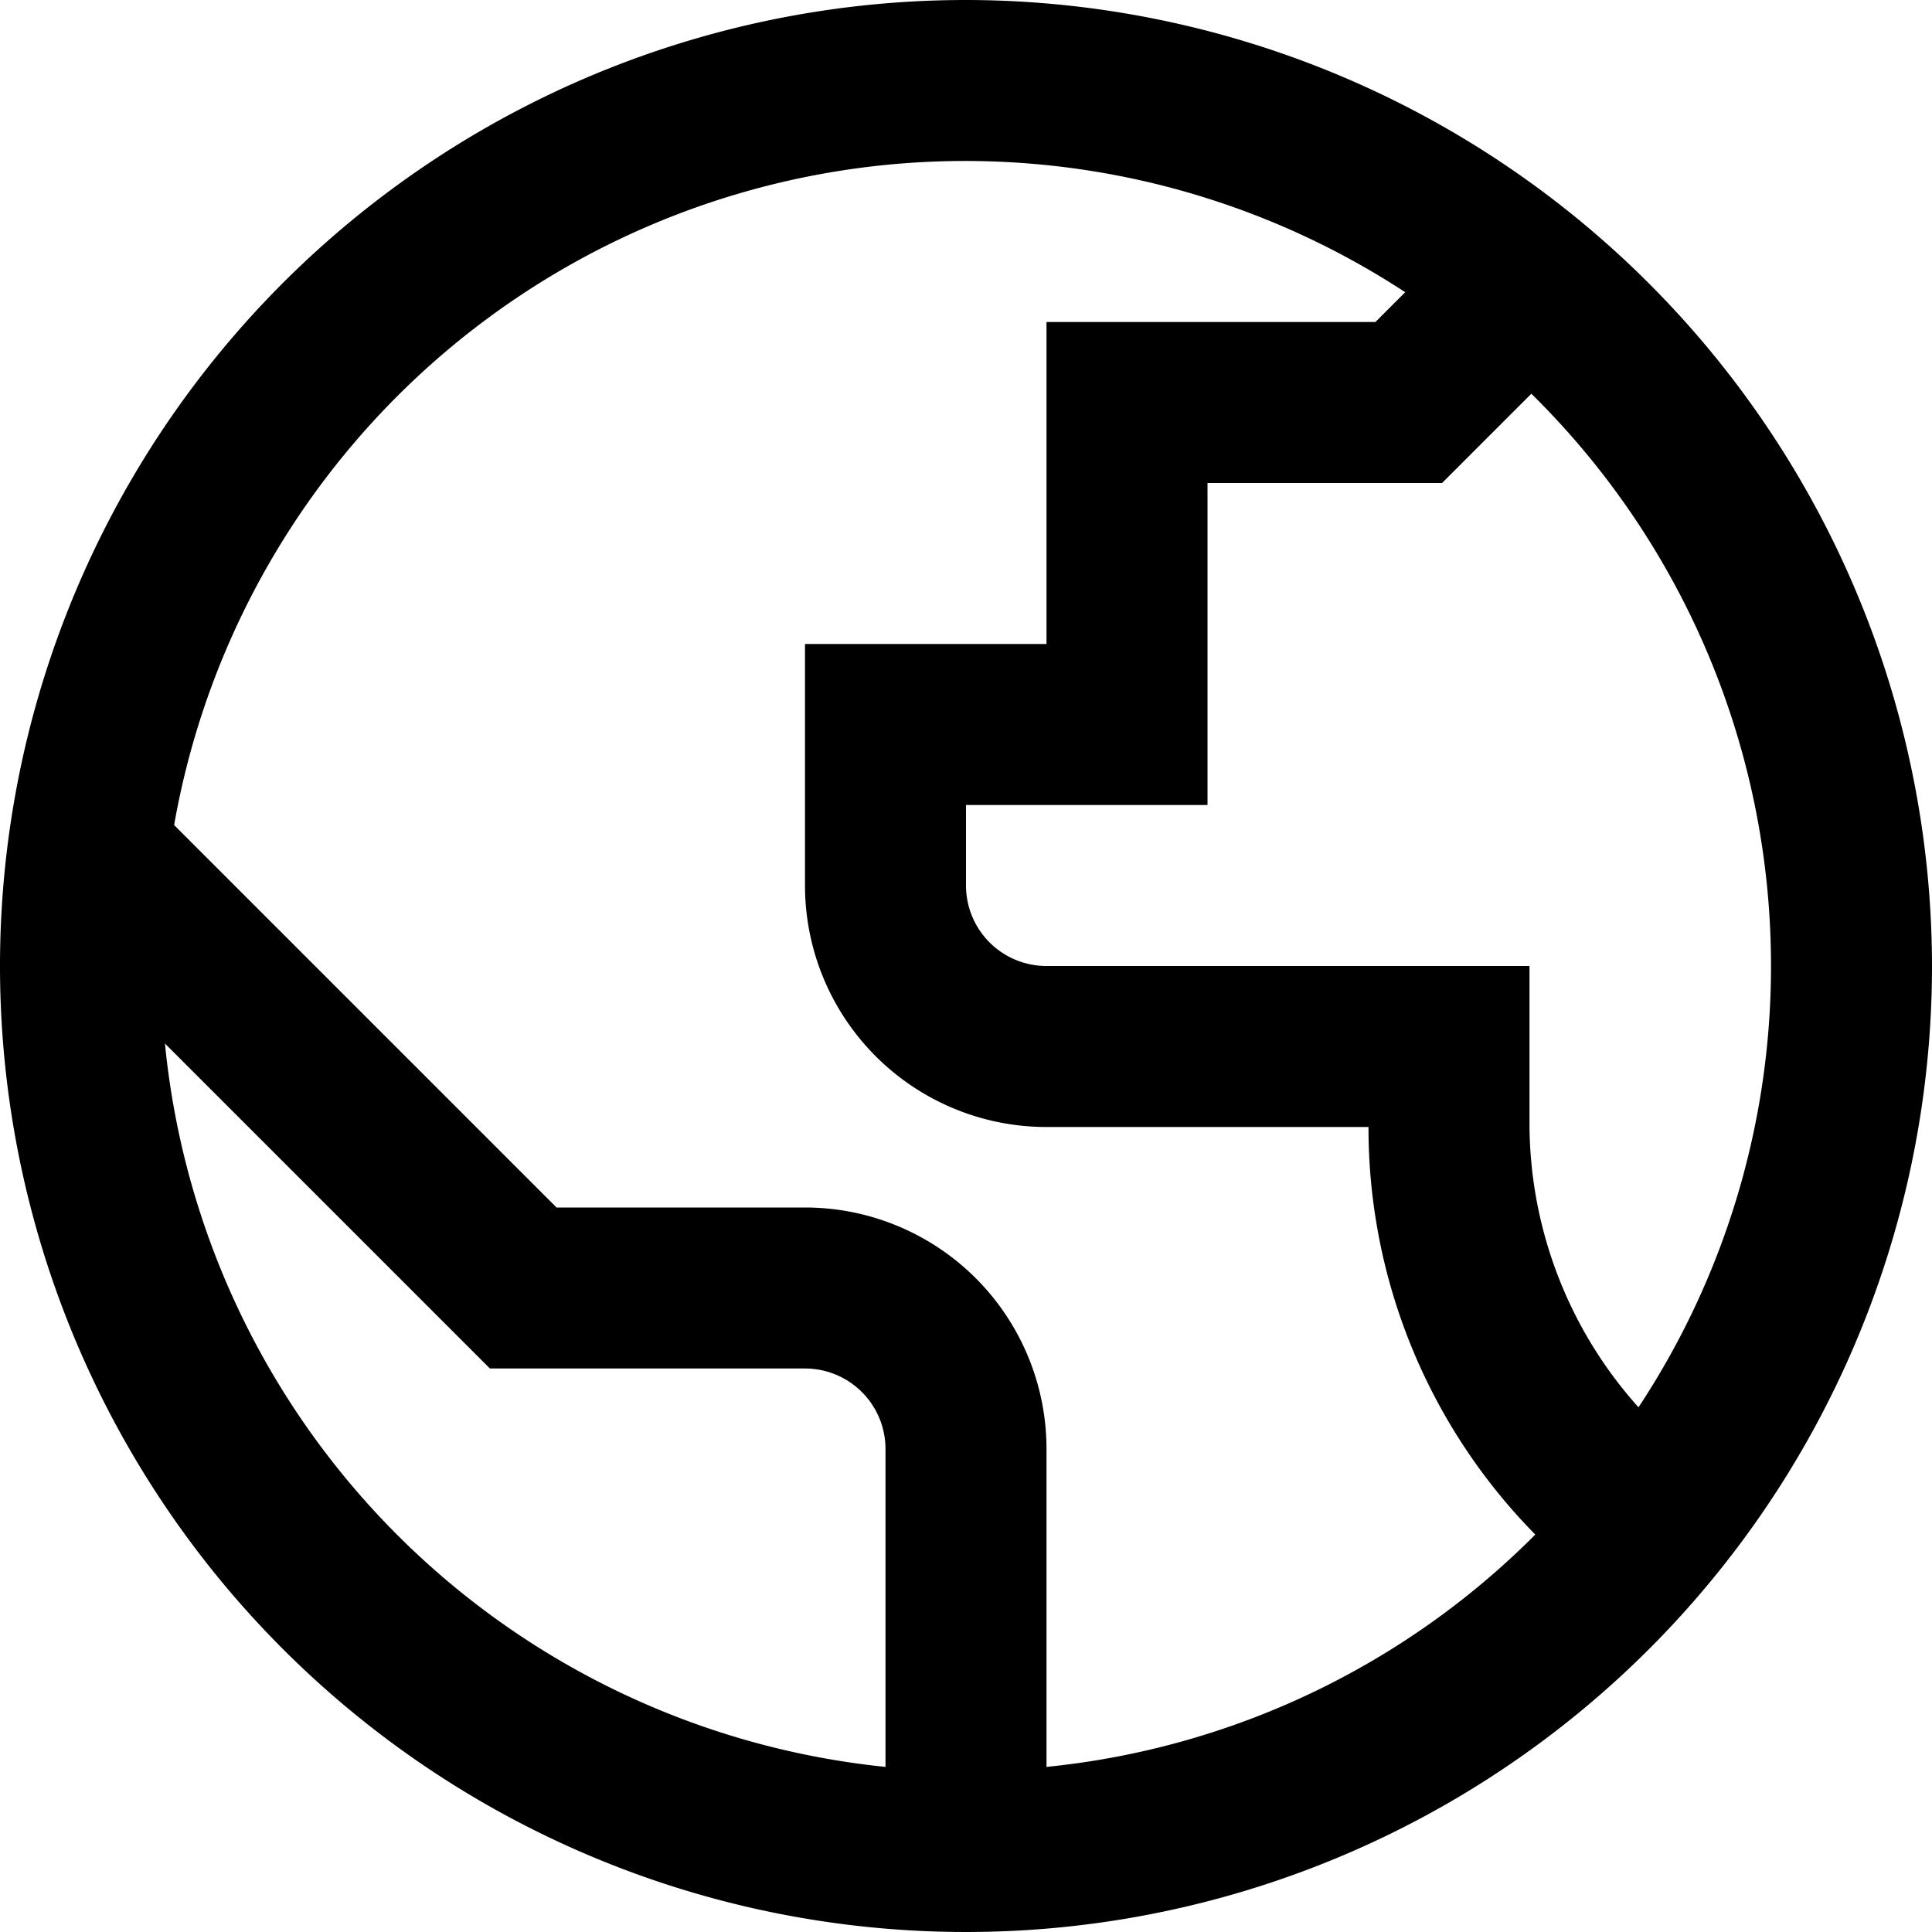 <?xml version="1.0"?>
<svg xmlns="http://www.w3.org/2000/svg" xmlns:xlink="http://www.w3.org/1999/xlink" xmlns:svgjs="http://svgjs.com/svgjs" version="1.1" width="512" height="512" x="0" y="0" viewBox="0 0 24 24" style="enable-background:new 0 0 512 512" xml:space="preserve"><g><g xmlns="http://www.w3.org/2000/svg" id="_01_align_center" data-name="01 align center"><path d="M12,0A12,12,0,1,0,24,12,12.013,12.013,0,0,0,12,0ZM22,12a9.941,9.941,0,0,1-1.646,5.482A5.288,5.288,0,0,1,19,13.99V12H13a1,1,0,0,1-1-1V10h3V6h2.914l1.109-1.109A9.969,9.969,0,0,1,22,12Zm-19.951.963L6.086,17H10a1,1,0,0,1,1,1v3.949A10.016,10.016,0,0,1,2.049,12.963ZM13,21.949V18a3,3,0,0,0-3-3H6.914L2.163,10.249A9.978,9.978,0,0,1,17.456,3.63l-.37.37H13V8H10v3a3,3,0,0,0,3,3h4a7.2,7.2,0,0,0,2.072,5.063A9.969,9.969,0,0,1,13,21.949Z" fill="#000000" data-original="#000000"/></g></g></svg>
